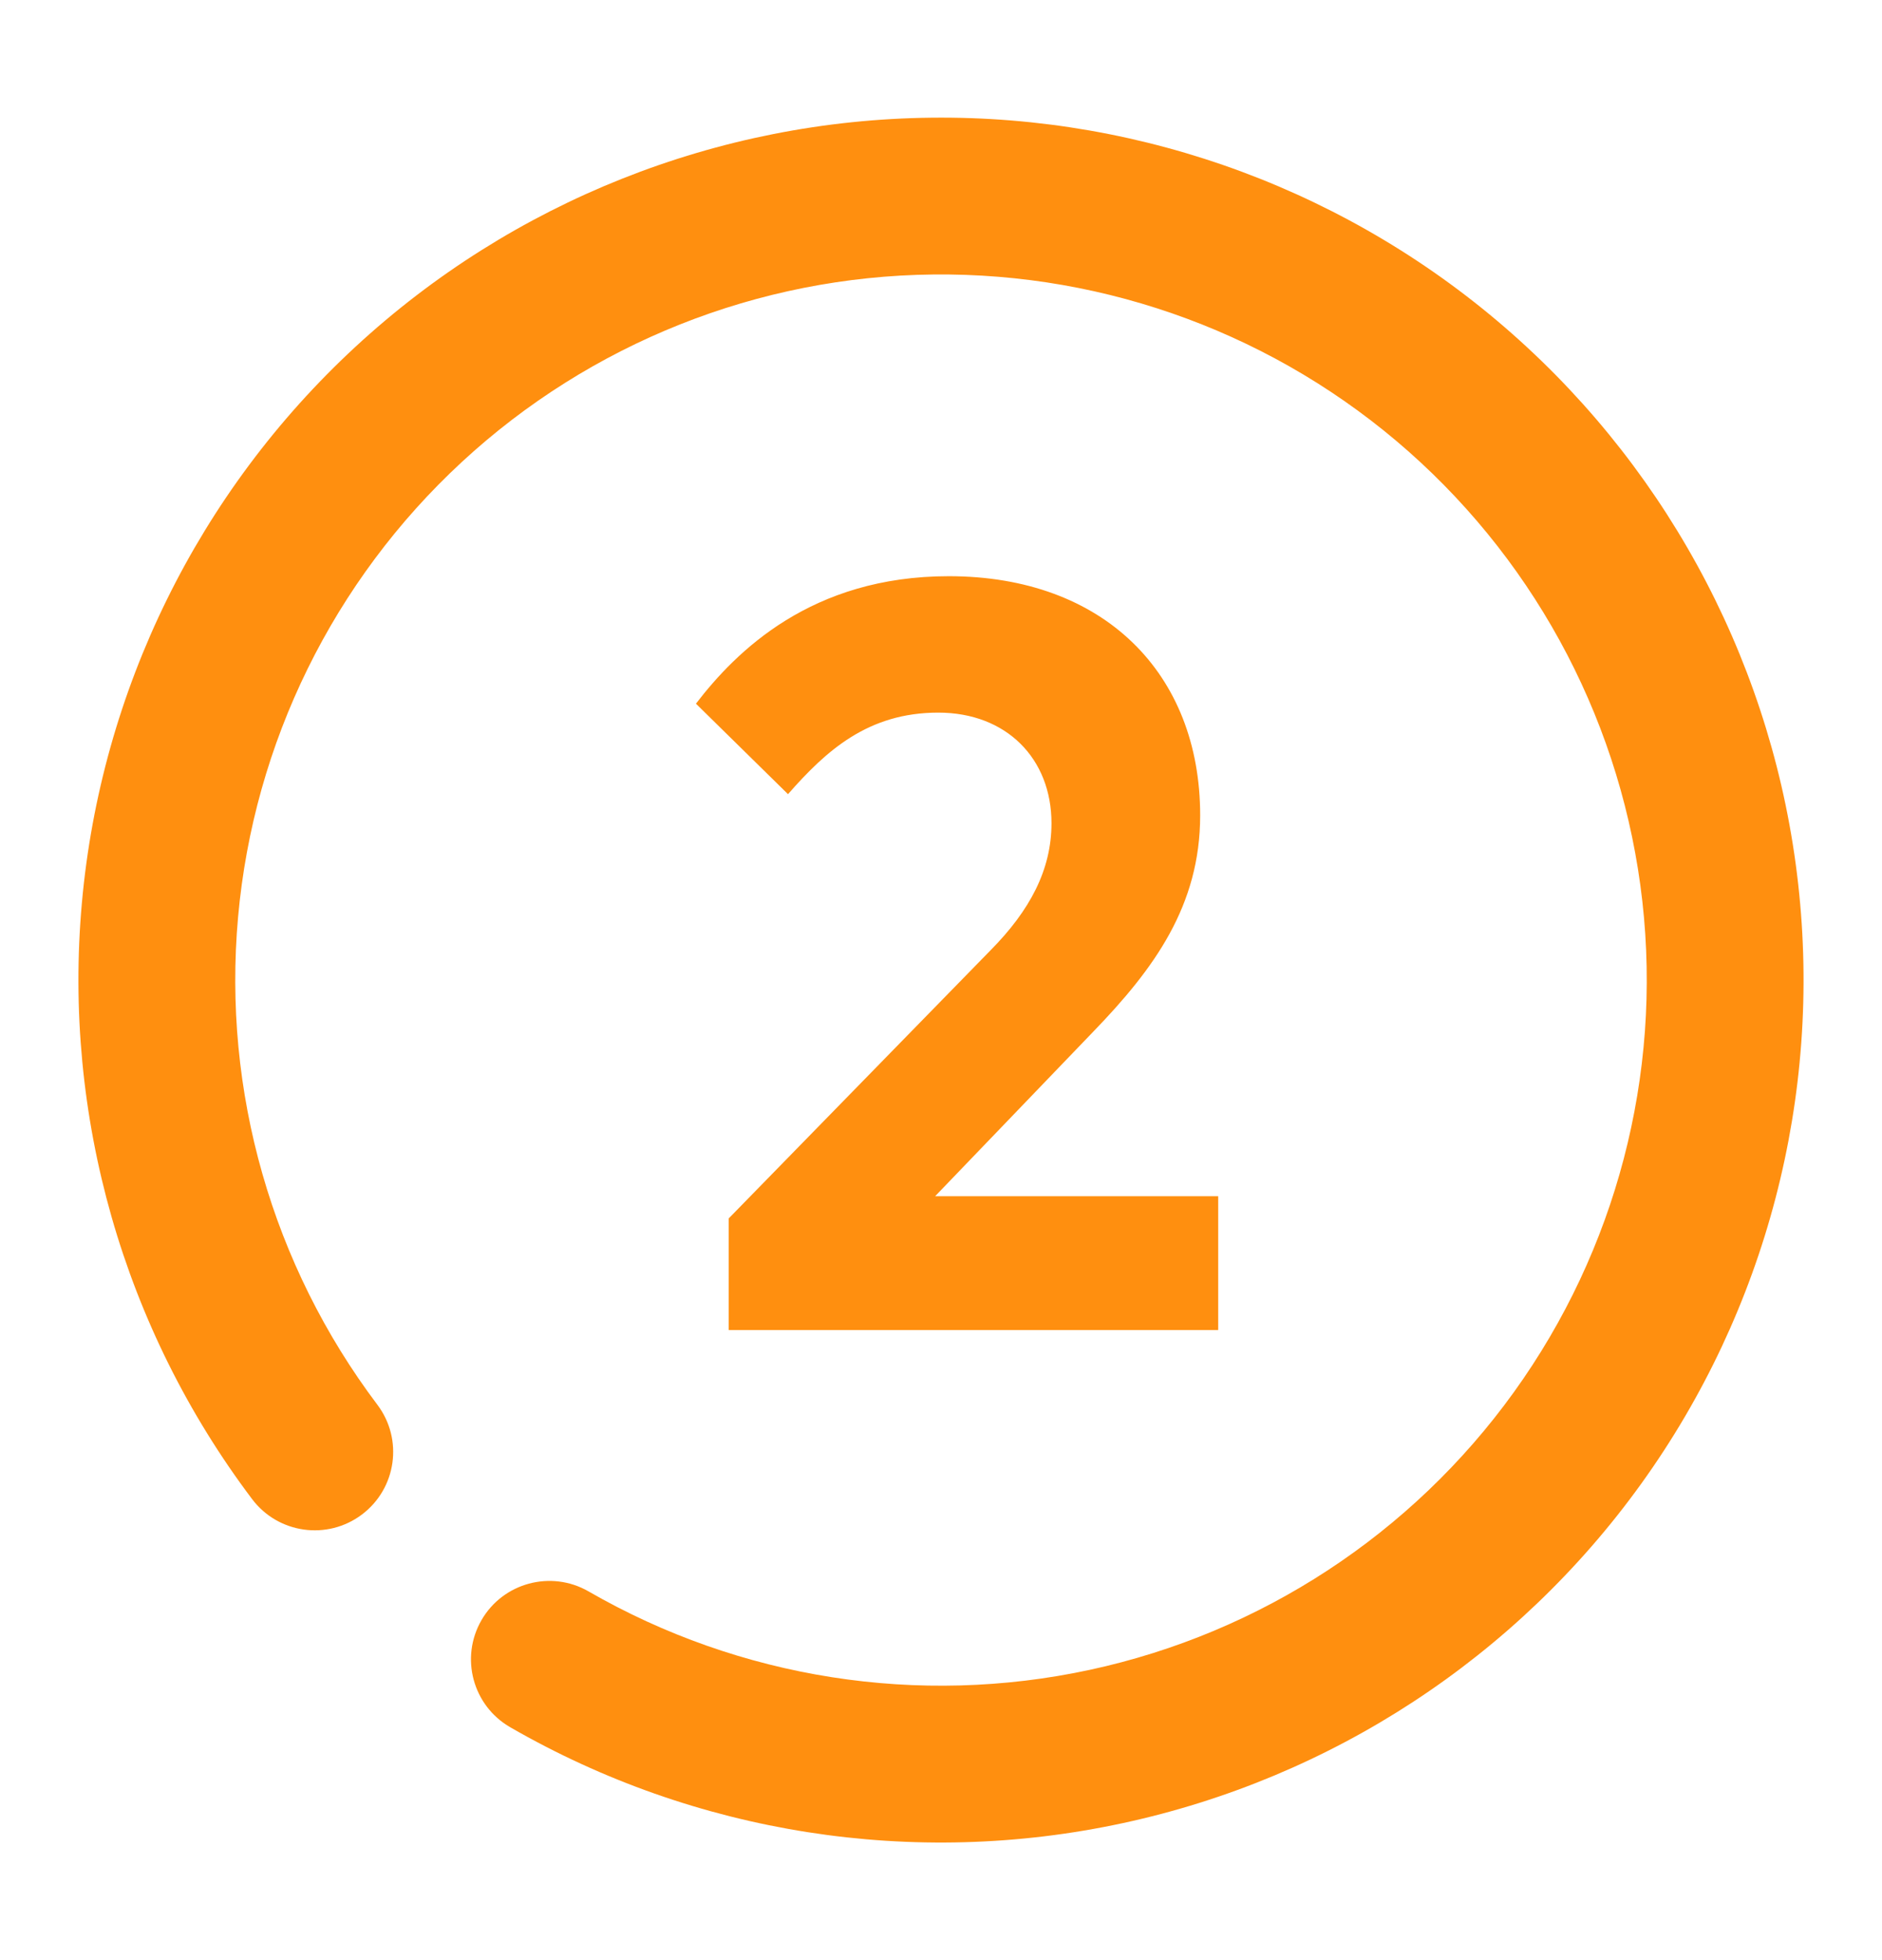<?xml version="1.0" encoding="UTF-8"?>
<svg xmlns="http://www.w3.org/2000/svg" width="24" height="25" viewBox="0 0 24 25" fill="none">
  <path fill-rule="evenodd" clip-rule="evenodd" d="M11.899 3.501C14.13 3.476 16.29 4.28 17.961 5.757C19.632 7.235 20.695 9.28 20.944 11.497C21.193 13.713 20.609 15.944 19.307 17.754C18.005 19.565 16.076 20.828 13.896 21.298C11.715 21.768 9.438 21.411 7.505 20.297C7.027 20.022 6.415 20.186 6.14 20.664C5.864 21.143 6.028 21.754 6.507 22.03C8.869 23.392 11.652 23.828 14.317 23.253C16.982 22.679 19.339 21.136 20.931 18.922C22.522 16.709 23.235 13.983 22.931 11.274C22.628 8.565 21.328 6.065 19.286 4.259C17.244 2.453 14.603 1.47 11.877 1.501C9.151 1.531 6.533 2.573 4.532 4.424C2.53 6.275 1.287 8.803 1.044 11.518C0.801 14.234 1.574 16.943 3.215 19.12C3.547 19.561 4.174 19.649 4.615 19.317C5.057 18.984 5.145 18.357 4.812 17.916C3.47 16.135 2.837 13.918 3.036 11.697C3.235 9.475 4.252 7.407 5.89 5.892C7.527 4.378 9.669 3.525 11.899 3.501ZM9.293 16.964H15.535V15.257H11.925L13.942 13.158C14.718 12.355 15.305 11.552 15.305 10.399C15.305 8.59 14.077 7.349 12.1 7.349C10.346 7.349 9.388 8.307 8.875 8.975L10.049 10.129C10.535 9.575 11.068 9.089 11.965 9.089C12.836 9.089 13.409 9.677 13.409 10.5C13.409 11.094 13.133 11.613 12.633 12.119L9.293 15.54V16.964Z" fill="#FF8F0F"></path>
</svg>

